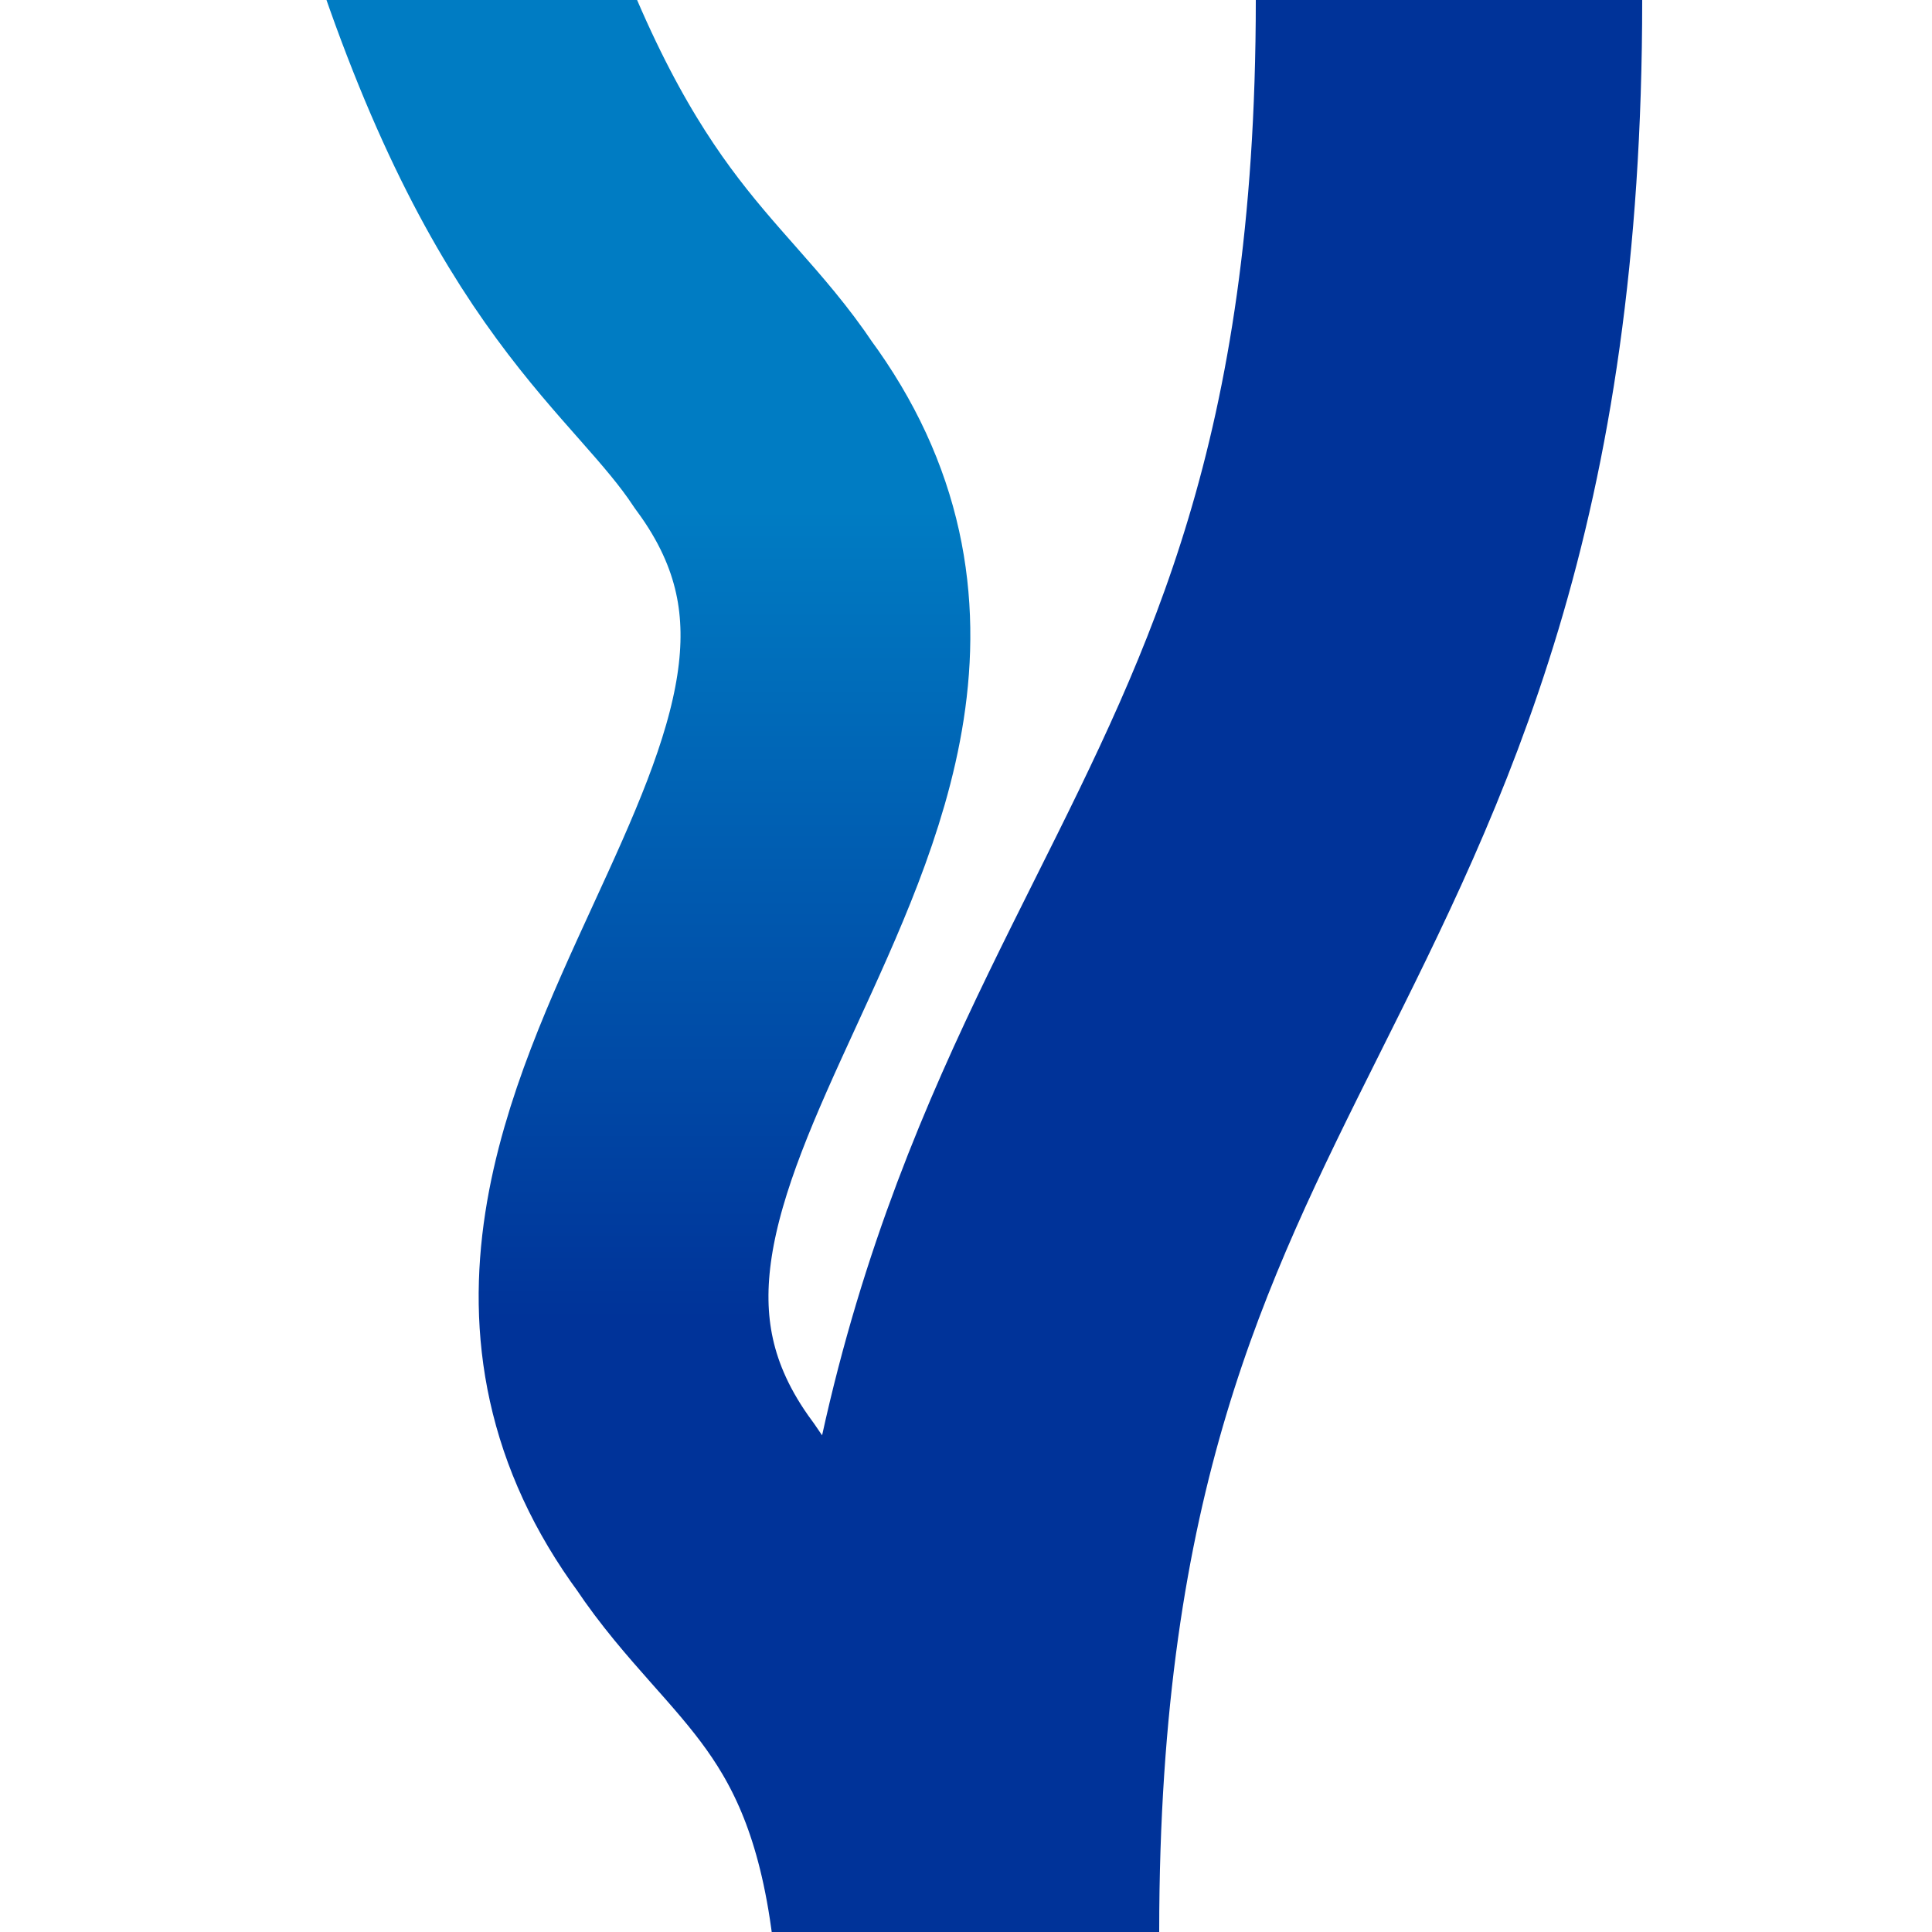 <?xml version="1.0" encoding="iso-8859-1"?>
<svg xmlns="http://www.w3.org/2000/svg" width="500" height="500">
<title>WumvSTRe</title>
<defs>
 <linearGradient id="grad1" x1="0%" y1="30%" x2="0%" y2="70%">
  <stop offset="0%" style="stop-color:#007cc3;stop-opacity:1" />
  <stop offset="100%" style="stop-color:#003399;stop-opacity:1" />
 </linearGradient>
</defs>
<g fill="none">
 <path d="M 115,-27 C 145,67 175,80 195,110 C 265,205 110,295 180,390 C 200,420 230,433 237.5,500" stroke="url(#grad1)" stroke-width="75" />
 <path d="M 375,0 C 375,250 250,250 250,500" stroke="#003399" stroke-width="100" />
</g>
</svg>
